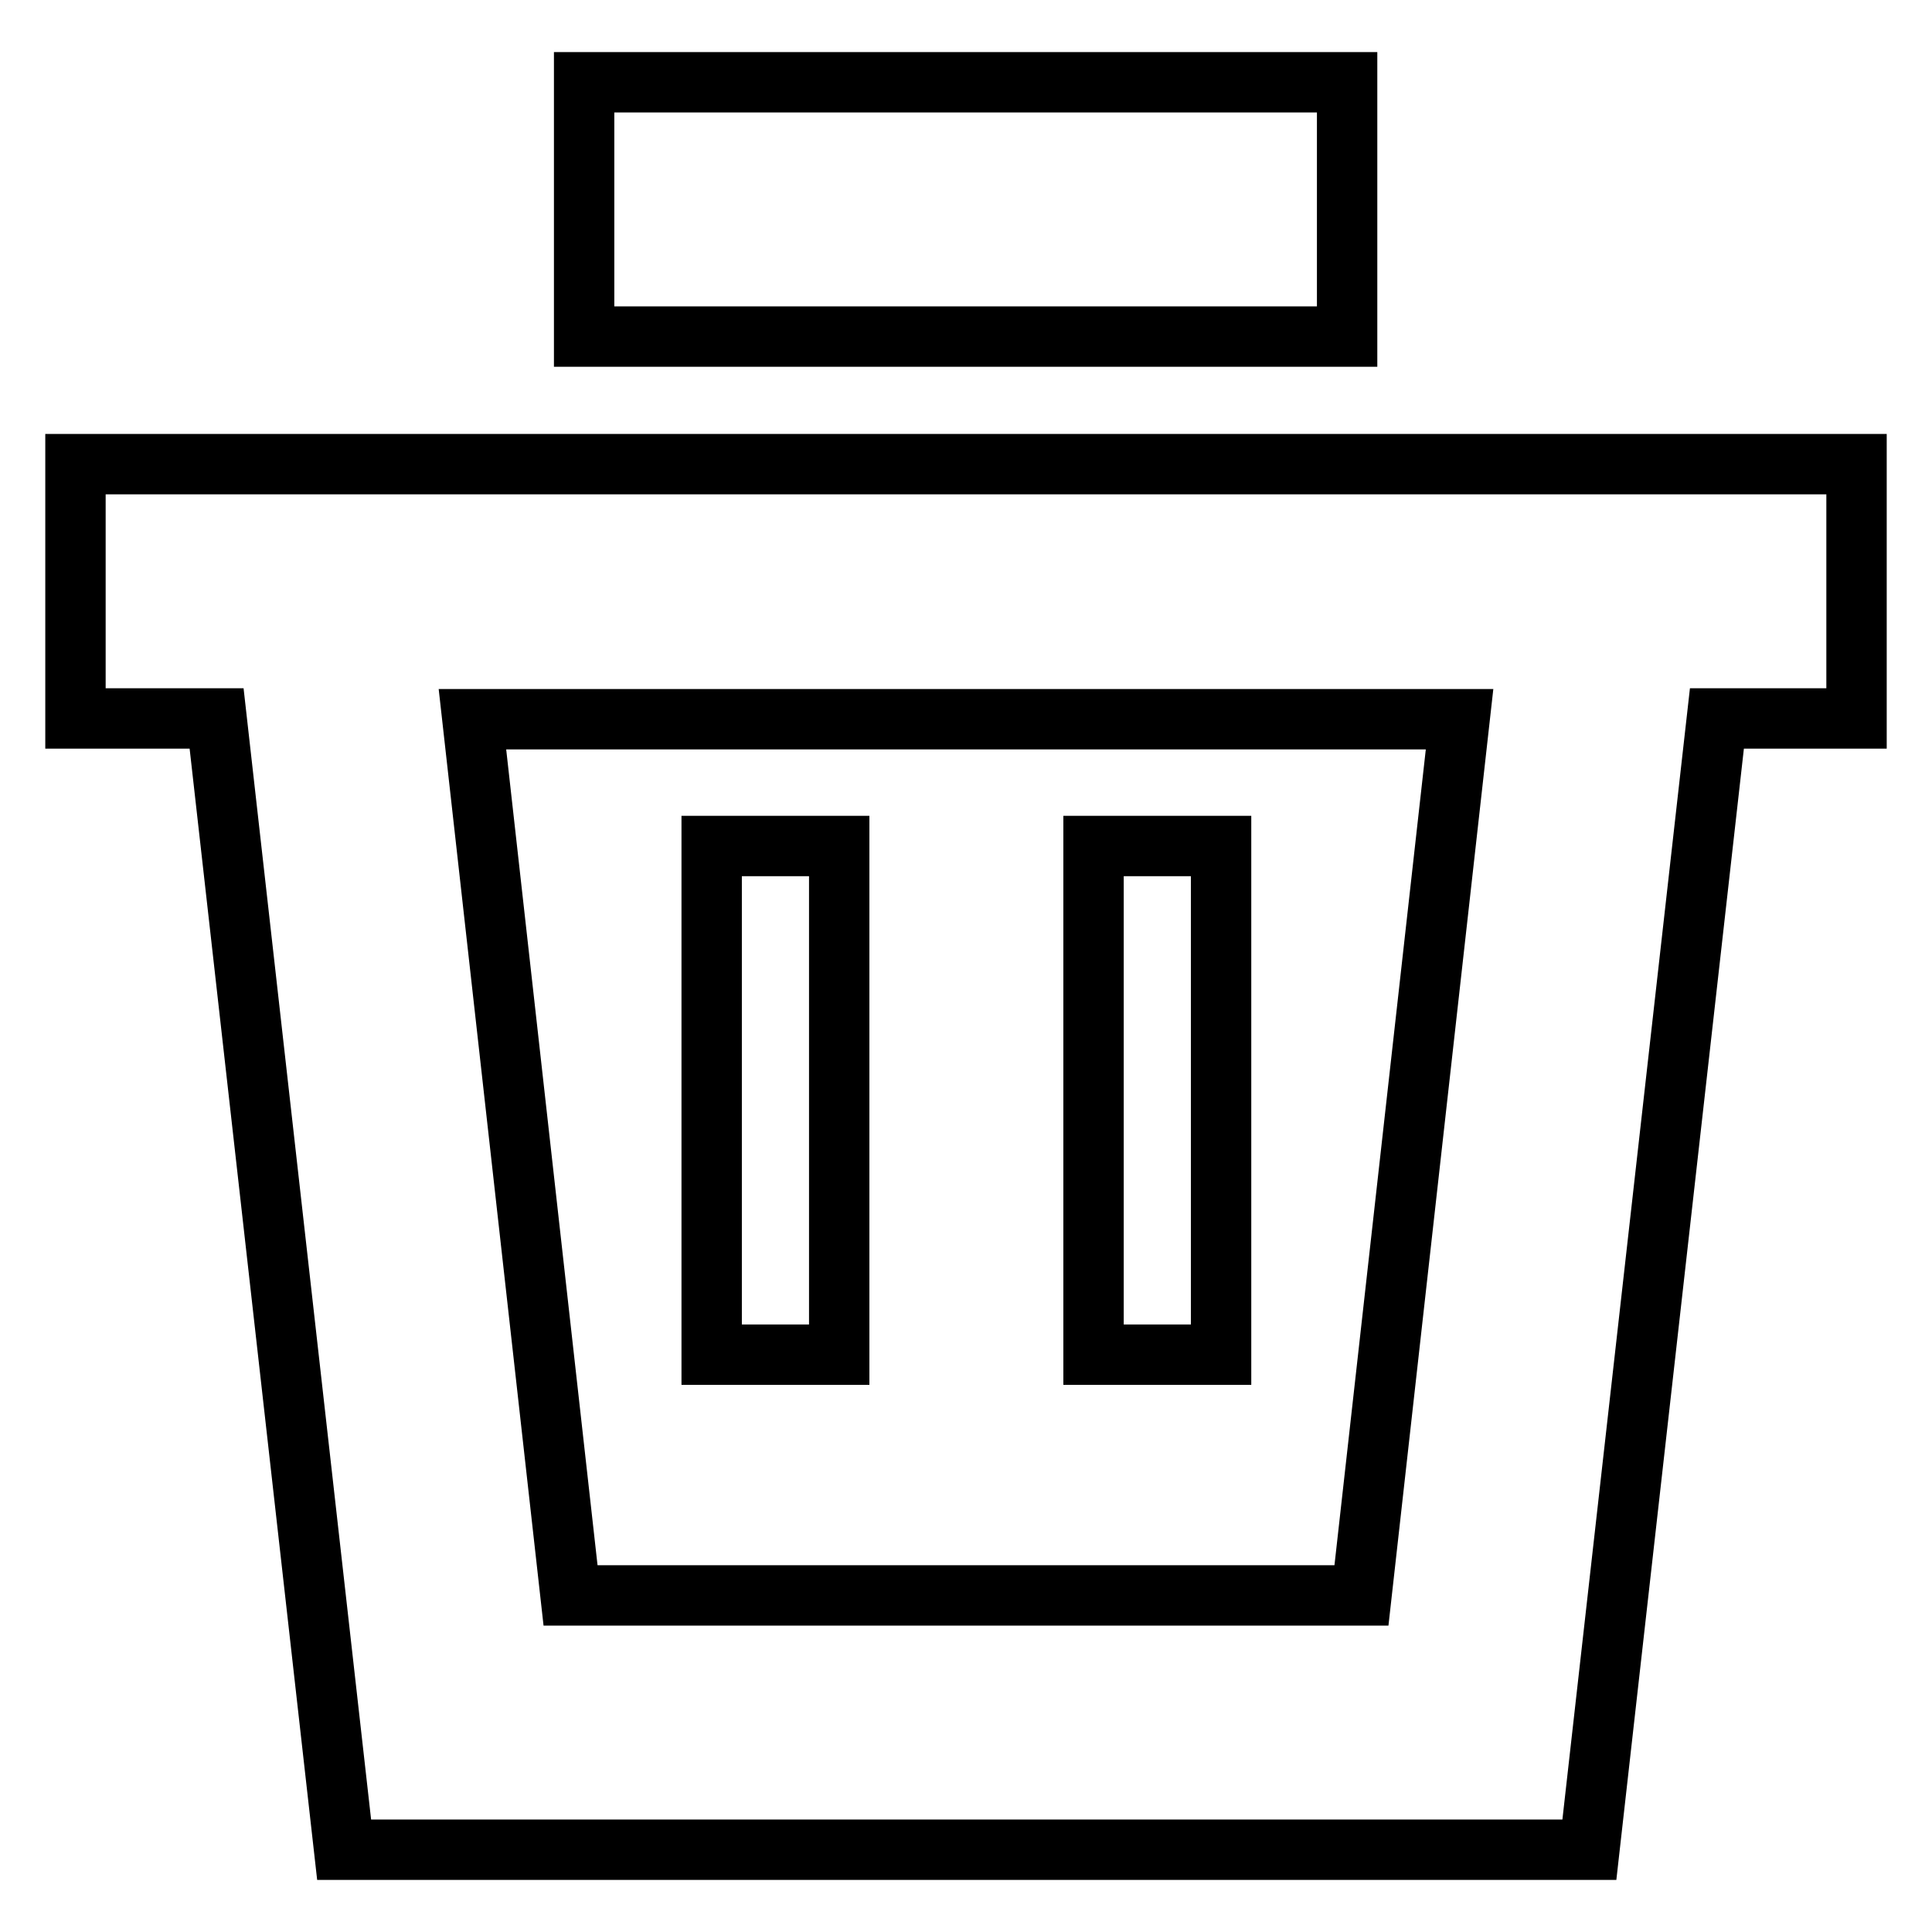 <?xml version="1.0" encoding="utf-8"?>
<!-- Svg Vector Icons : http://www.onlinewebfonts.com/icon -->
<!DOCTYPE svg PUBLIC "-//W3C//DTD SVG 1.1//EN" "http://www.w3.org/Graphics/SVG/1.1/DTD/svg11.dtd">
<svg version="1.1" xmlns="http://www.w3.org/2000/svg" xmlns:xlink="http://www.w3.org/1999/xlink" x="0px" y="0px" viewBox="0 0 256 256" enable-background="new 0 0 256 256" xml:space="preserve">
<g> <path stroke-width="8" fill-opacity="0" stroke="#000000"  d="M77.4,10.9h101.1v33.7H77.4V10.9z M246,61.5H10v33.7h18.7l16.9,149.9h165l16.9-149.9H246V61.5z  M180.4,211.4H75.6l-13-116.1h130.8L180.4,211.4z"/> <path stroke-width="8" fill-opacity="0" stroke="#000000"  d="M144.9,112.1h16.9v67.4h-16.9V112.1z M94.3,112.1h16.9v67.4H94.3V112.1z"/></g>
</svg>
